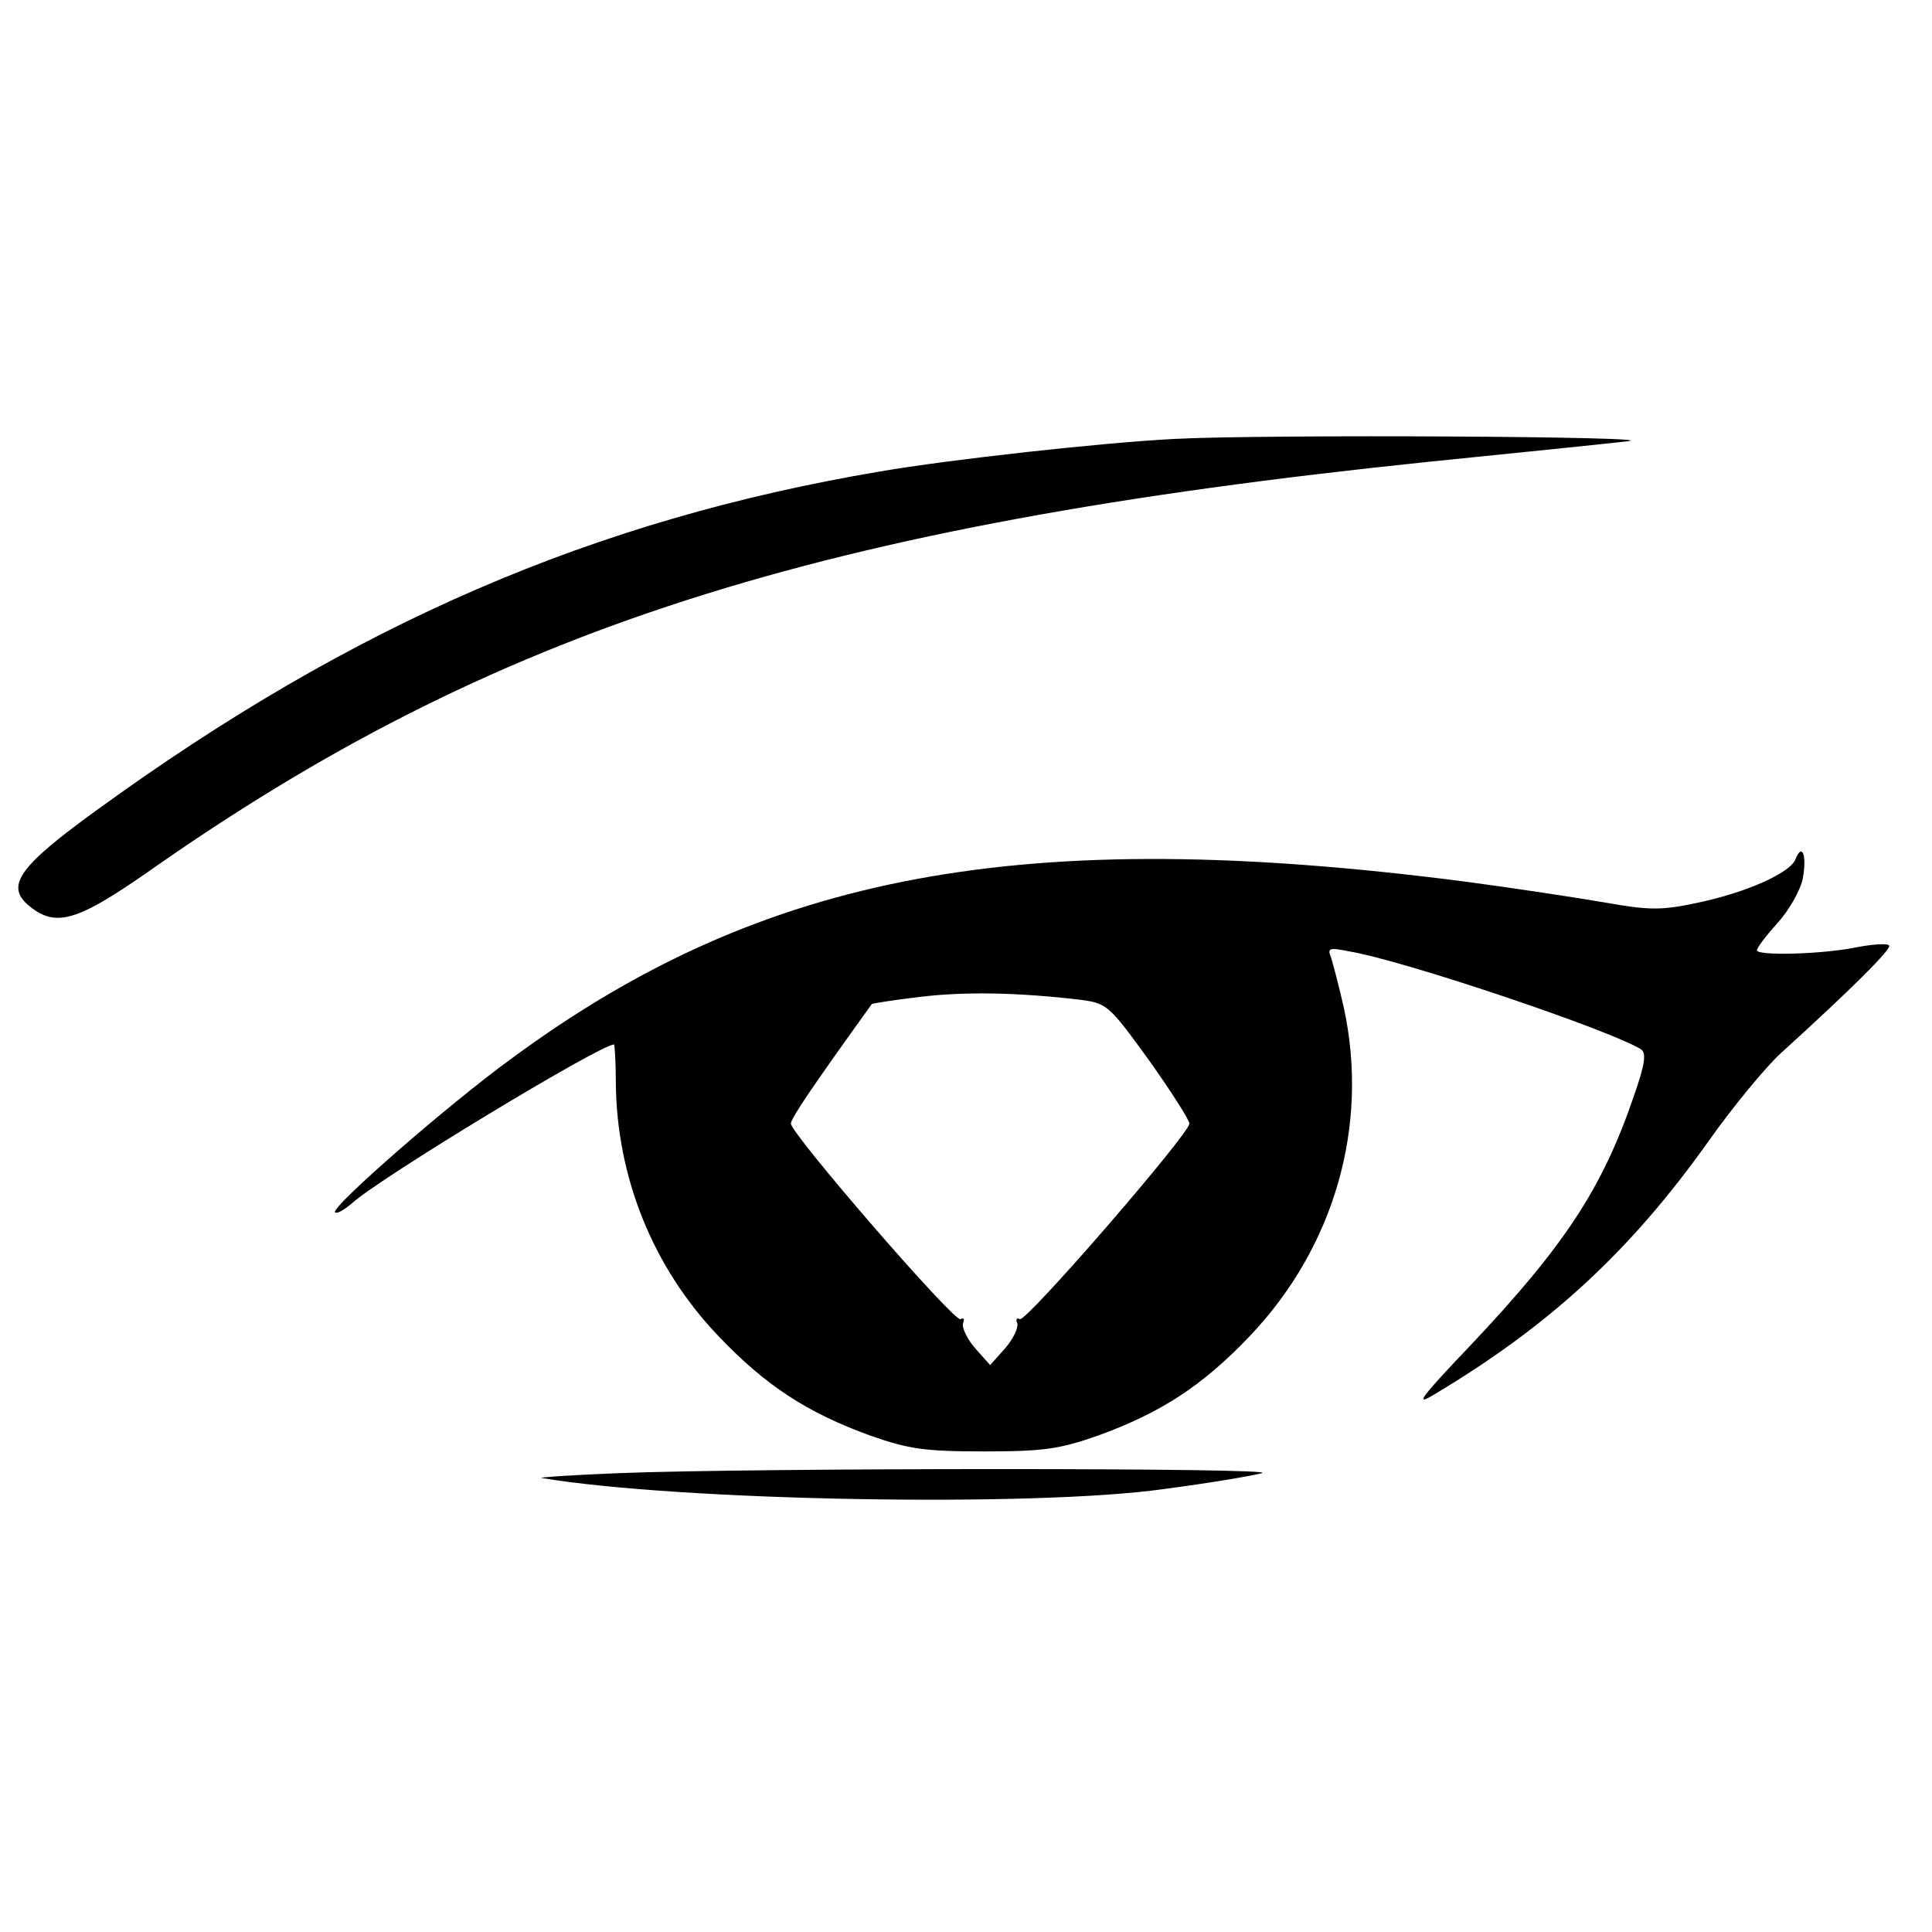 <?xml version="1.0" standalone="no"?>
<!DOCTYPE svg PUBLIC "-//W3C//DTD SVG 20010904//EN"
 "http://www.w3.org/TR/2001/REC-SVG-20010904/DTD/svg10.dtd">
<svg version="1.0" xmlns="http://www.w3.org/2000/svg"
 width="320pt" height="320pt" viewBox="0 0 320 320"
 preserveAspectRatio="xMidYMid meet">
<g transform="translate(0,320) scale(0.1,-0.1)"
fill="#000000" stroke="none">
<path d="M1945 2473 c-118 -6 -372 -34 -488 -54 -473 -80 -872 -252 -1297
-561 -130 -94 -152 -126 -111 -159 43 -35 78 -25 192 54 575 405 1111 577
2124 682 138 14 286 29 330 34 76 8 -599 12 -750 4z"/>
<path d="M2974 1777 c-9 -23 -81 -55 -161 -72 -61 -13 -80 -13 -154 0 -46 8
-151 24 -234 35 -729 94 -1159 15 -1576 -292 -105 -76 -302 -248 -294 -256 3
-3 15 4 28 15 43 40 411 263 434 263 1 0 3 -28 3 -62 1 -157 61 -307 170 -421
78 -82 147 -127 252 -165 63 -22 89 -26 188 -26 99 0 125 4 188 26 105 38 174
83 252 165 140 147 198 348 156 543 -8 36 -18 73 -21 83 -7 17 -4 18 31 11 93
-16 433 -131 482 -162 9 -6 7 -24 -12 -78 -52 -152 -114 -247 -272 -414 -81
-85 -92 -100 -59 -80 191 114 325 237 455 420 41 58 95 123 119 145 119 108
185 174 180 179 -3 4 -30 2 -59 -4 -59 -11 -160 -13 -160 -4 0 4 15 24 34 45
19 21 38 54 42 74 7 38 -1 60 -12 32z m-1184 -233 c44 -6 47 -9 113 -100 37
-52 67 -99 67 -105 0 -17 -271 -330 -281 -324 -5 3 -7 0 -4 -7 2 -7 -7 -26
-20 -41 l-25 -28 -25 28 c-13 15 -22 34 -20 41 3 7 1 10 -4 7 -10 -6 -281 307
-281 324 0 9 39 66 134 198 1 1 38 7 81 12 76 9 163 7 265 -5z"/>
<path d="M1025 760 c-77 -3 -134 -7 -128 -8 227 -38 818 -49 1033 -18 69 9
141 21 160 26 39 9 -841 9 -1065 0z"/>
</g>
</svg>
